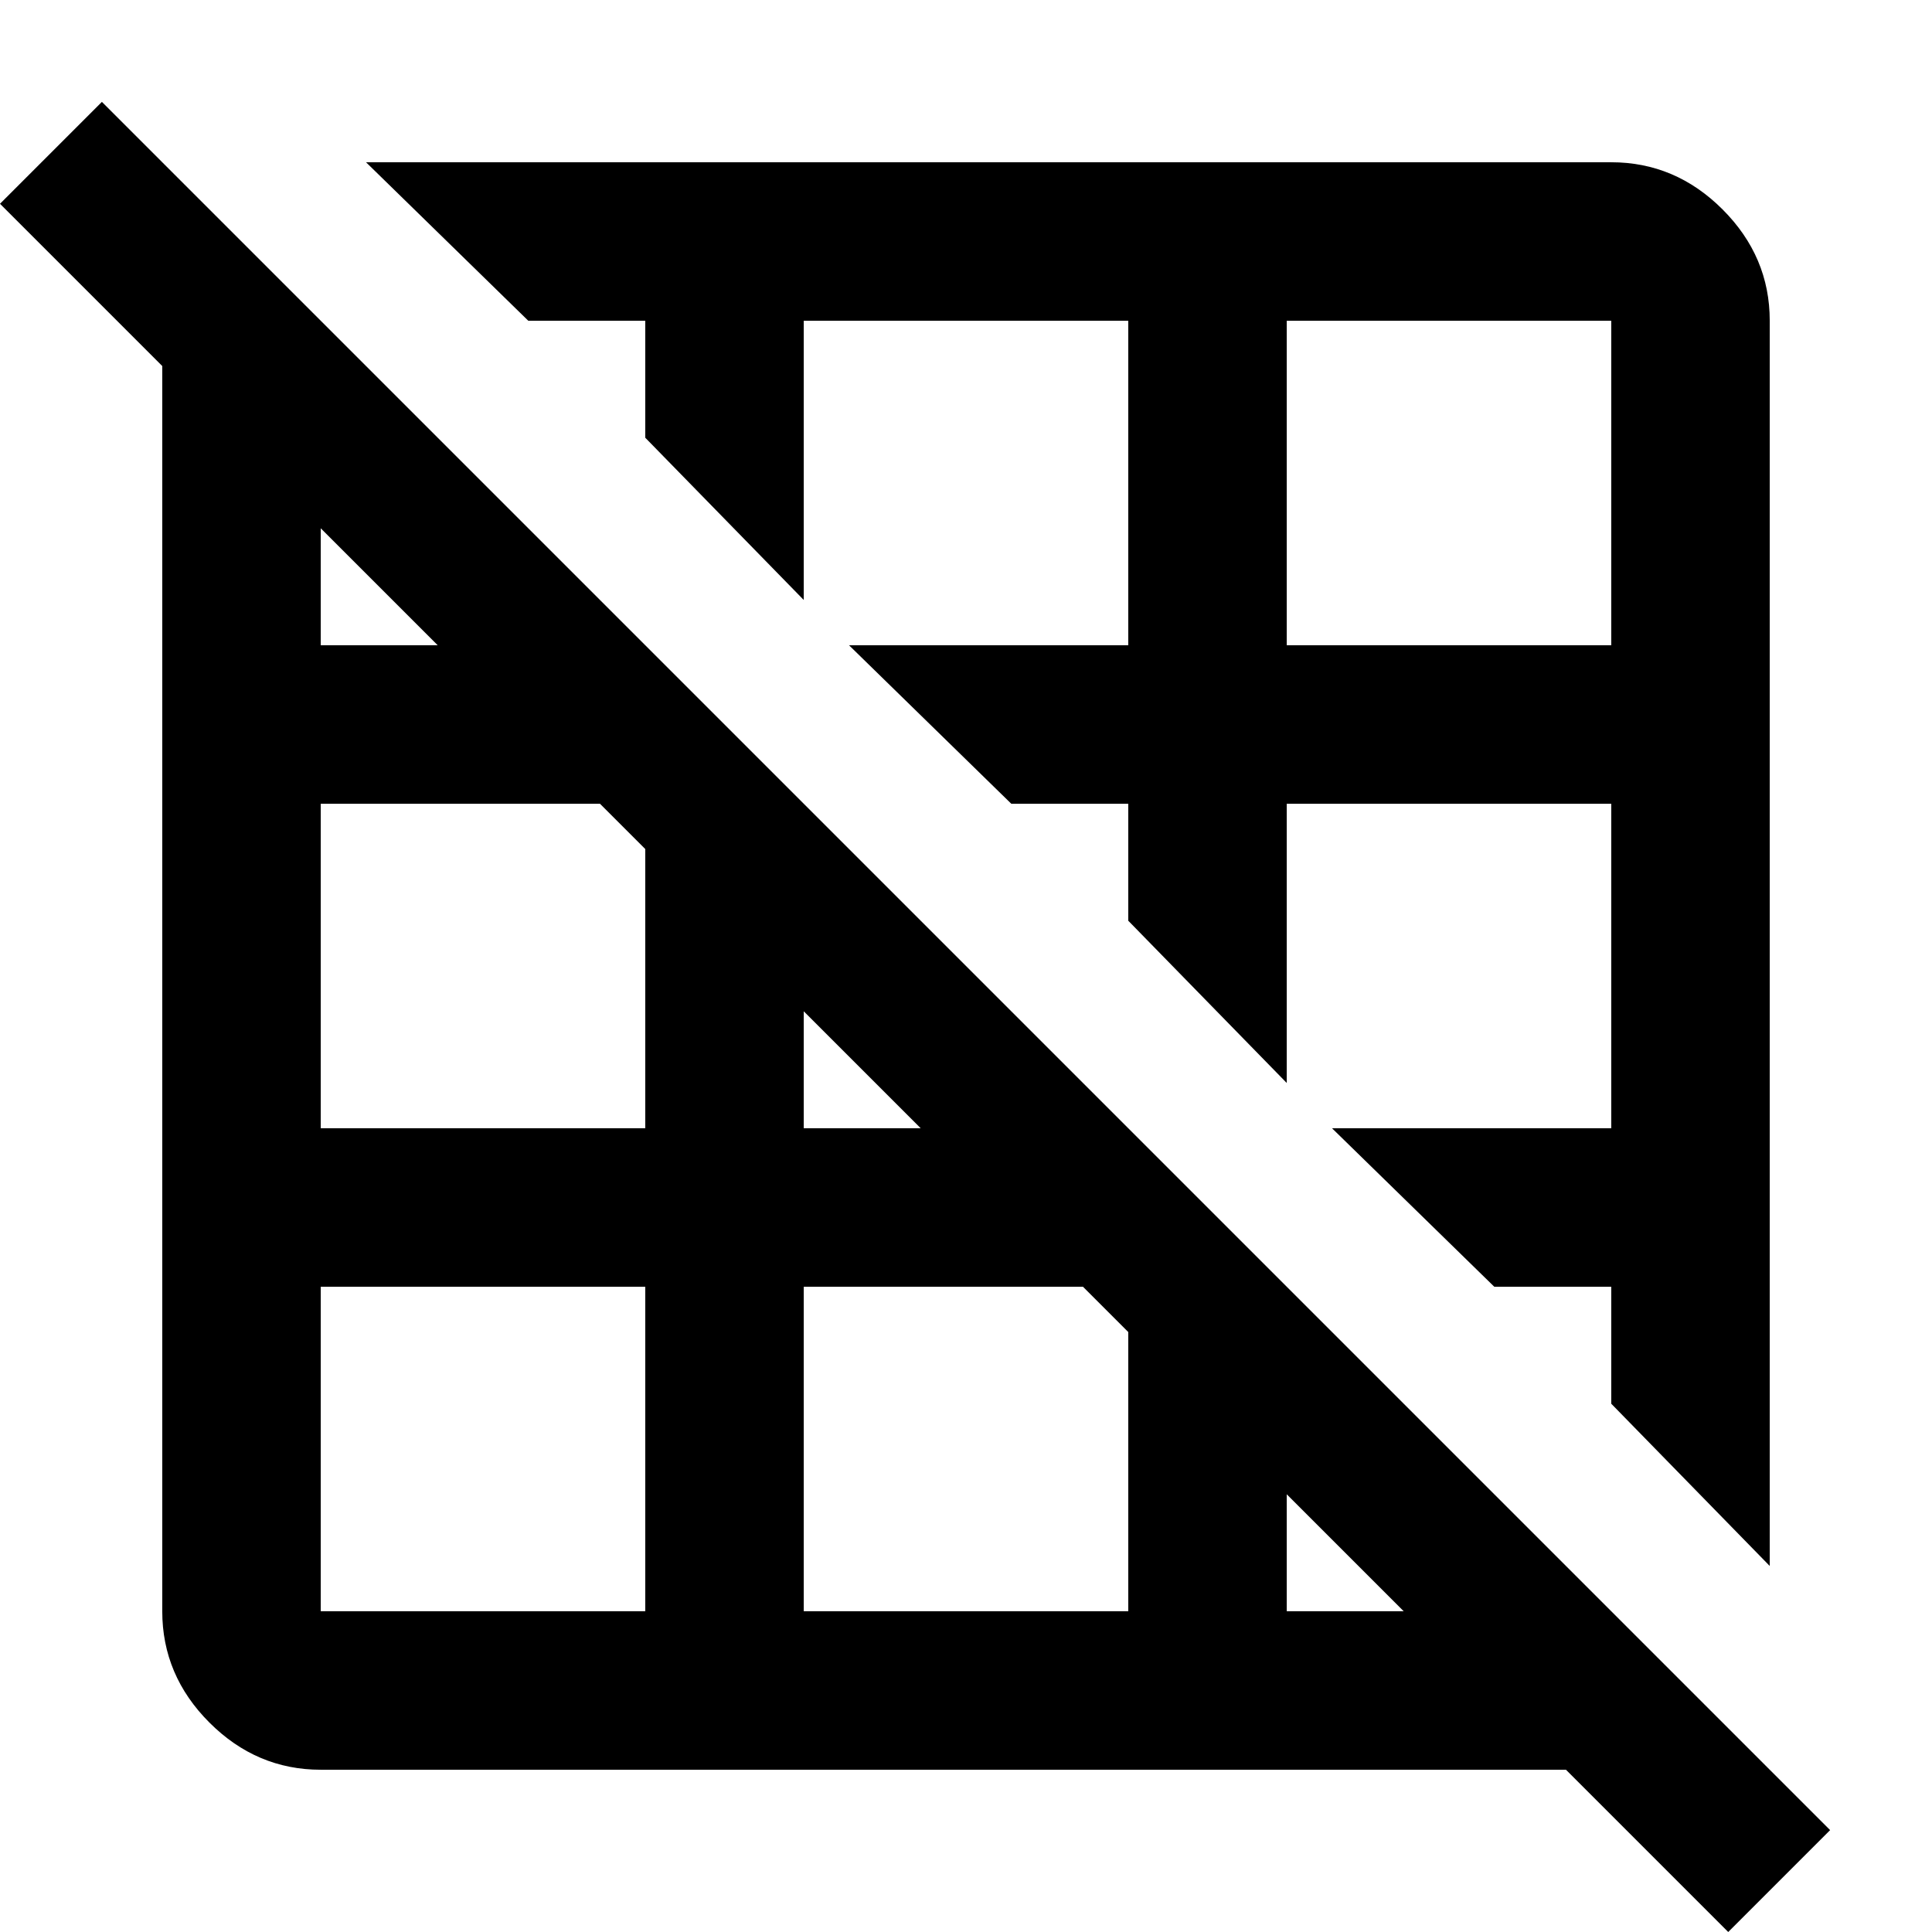 <svg version="1.1" xmlns="http://www.w3.org/2000/svg" xmlns:xlink="http://www.w3.org/1999/xlink" id="grid_off" viewBox="0 0 512 512"><path d="M341 427h31l-31-31v31zm-42 0v-74l-12-12h-74v86h86zM171 299v-74l-12-12H85v86h86zm0 128v-86H85v86h86zM85 140v31h31l-31-31zm128 128v31h31l-31-31zM27 27l458 458-27 27-43-43H85q-17 0-29.5-12.5T43 427V97L0 54l27-27zm314 58v86h86V85h-86zm-170 0h-31L97 43h330q17 0 29.5 12.5T469 85v330l-42-43v-31h-31l-43-42h74v-86h-86v74l-42-43v-31h-31l-43-42h74V85h-86v74l-42-43V85z"/></svg>